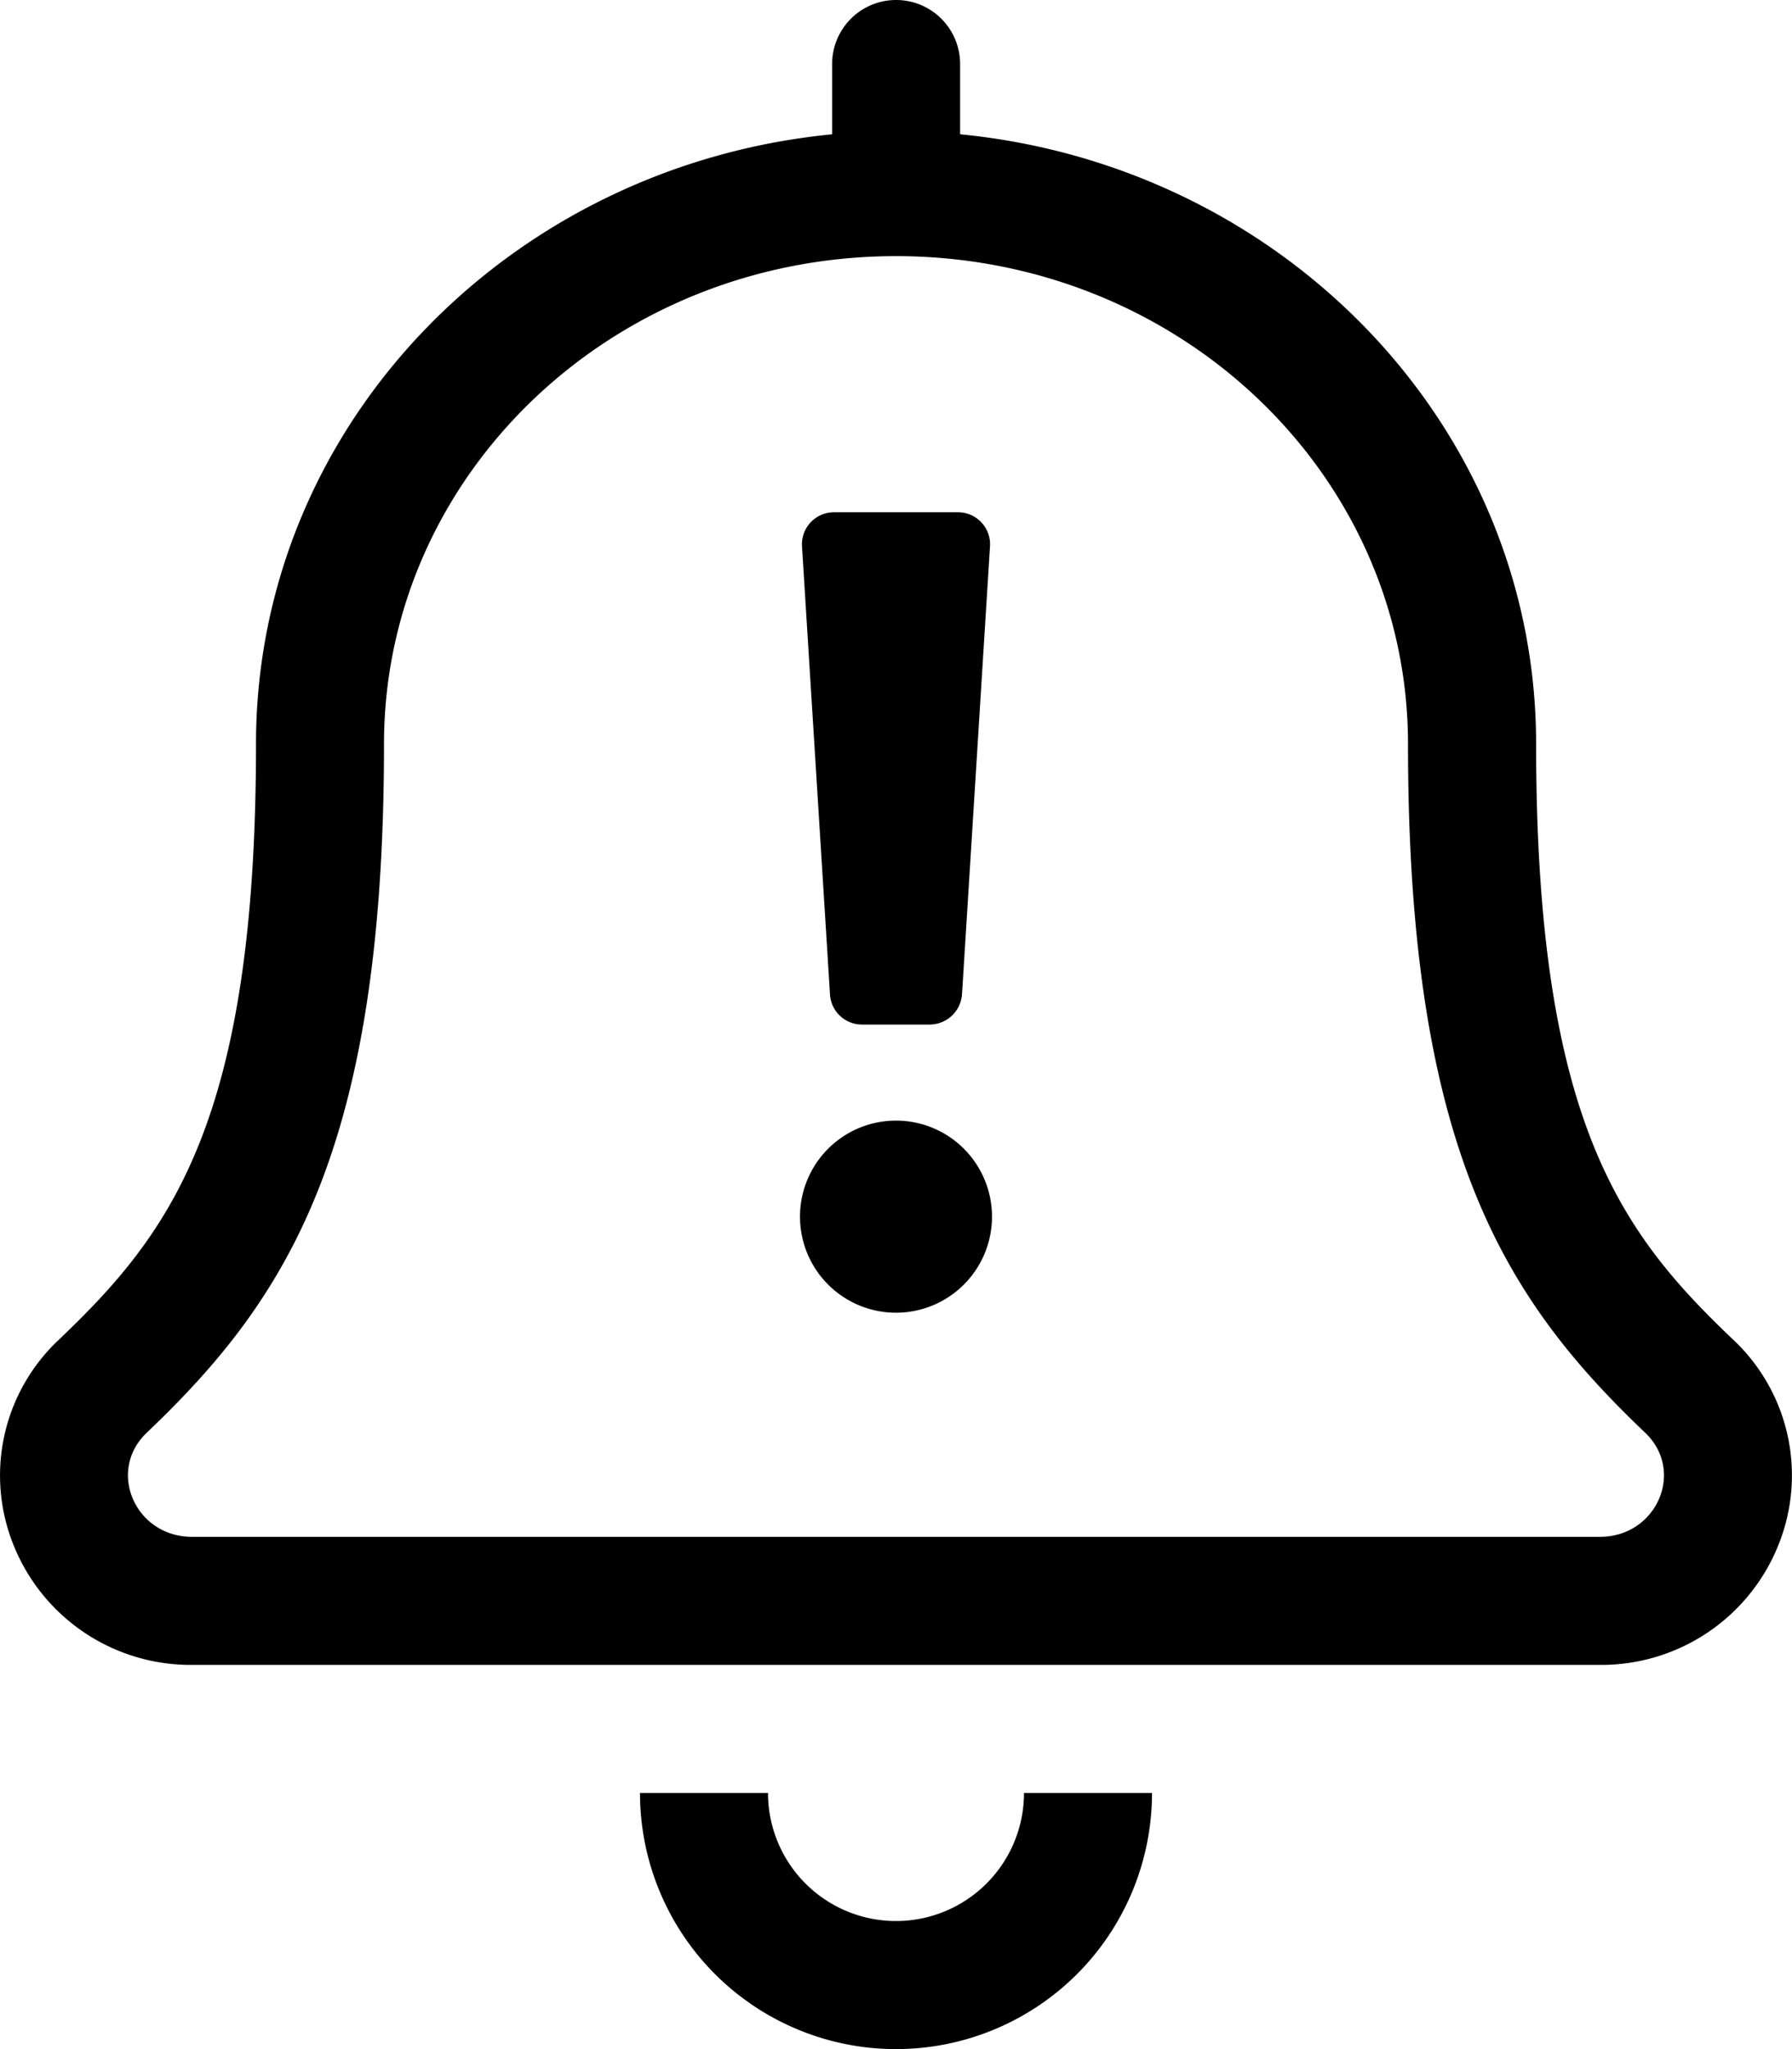 <svg aria-hidden="true" focusable="false" data-prefix="fal" data-icon="bell-exclamation" class="svg-inline--fa fa-bell-exclamation fa-w-14" role="img" xmlns="http://www.w3.org/2000/svg" viewBox="0 0 448 512"><path fill="currentColor" d="M433.37 334.81c-28-26.62-49.34-54.48-49.34-148.9 0-79.6-63.37-144.5-144-152.36V16a16 16 0 0 0-32 0v17.56C127.35 41.41 64 106.31 64 185.91c0 94.4-21.41 122.28-49.35 148.9a46.47 46.47 0 0 0-11.27 51.24A47.68 47.68 0 0 0 48 416h352a47.67 47.67 0 0 0 44.62-30 46.47 46.47 0 0 0-11.25-51.19zM400 384H48c-14.22 0-21.35-16.47-11.32-26C71.54 324.8 96 287.66 96 185.91 96 118.53 153.22 64 224 64s128 54.52 128 121.91c0 101.34 24.22 138.68 59.28 172.07C421.37 367.56 414.16 384 400 384zm-176 96a32 32 0 0 1-32-32h-32a64 64 0 1 0 128 0h-32a32 32 0 0 1-32 32zm-8.5-224h17a8.13 8.13 0 0 0 8-7.5l7-112a8 8 0 0 0-8-8.5h-31a8 8 0 0 0-8 8.5l7 112a8 8 0 0 0 8 7.5zm8.5 24a24 24 0 1 0 24 24 24 24 0 0 0-24-24z"></path></svg>